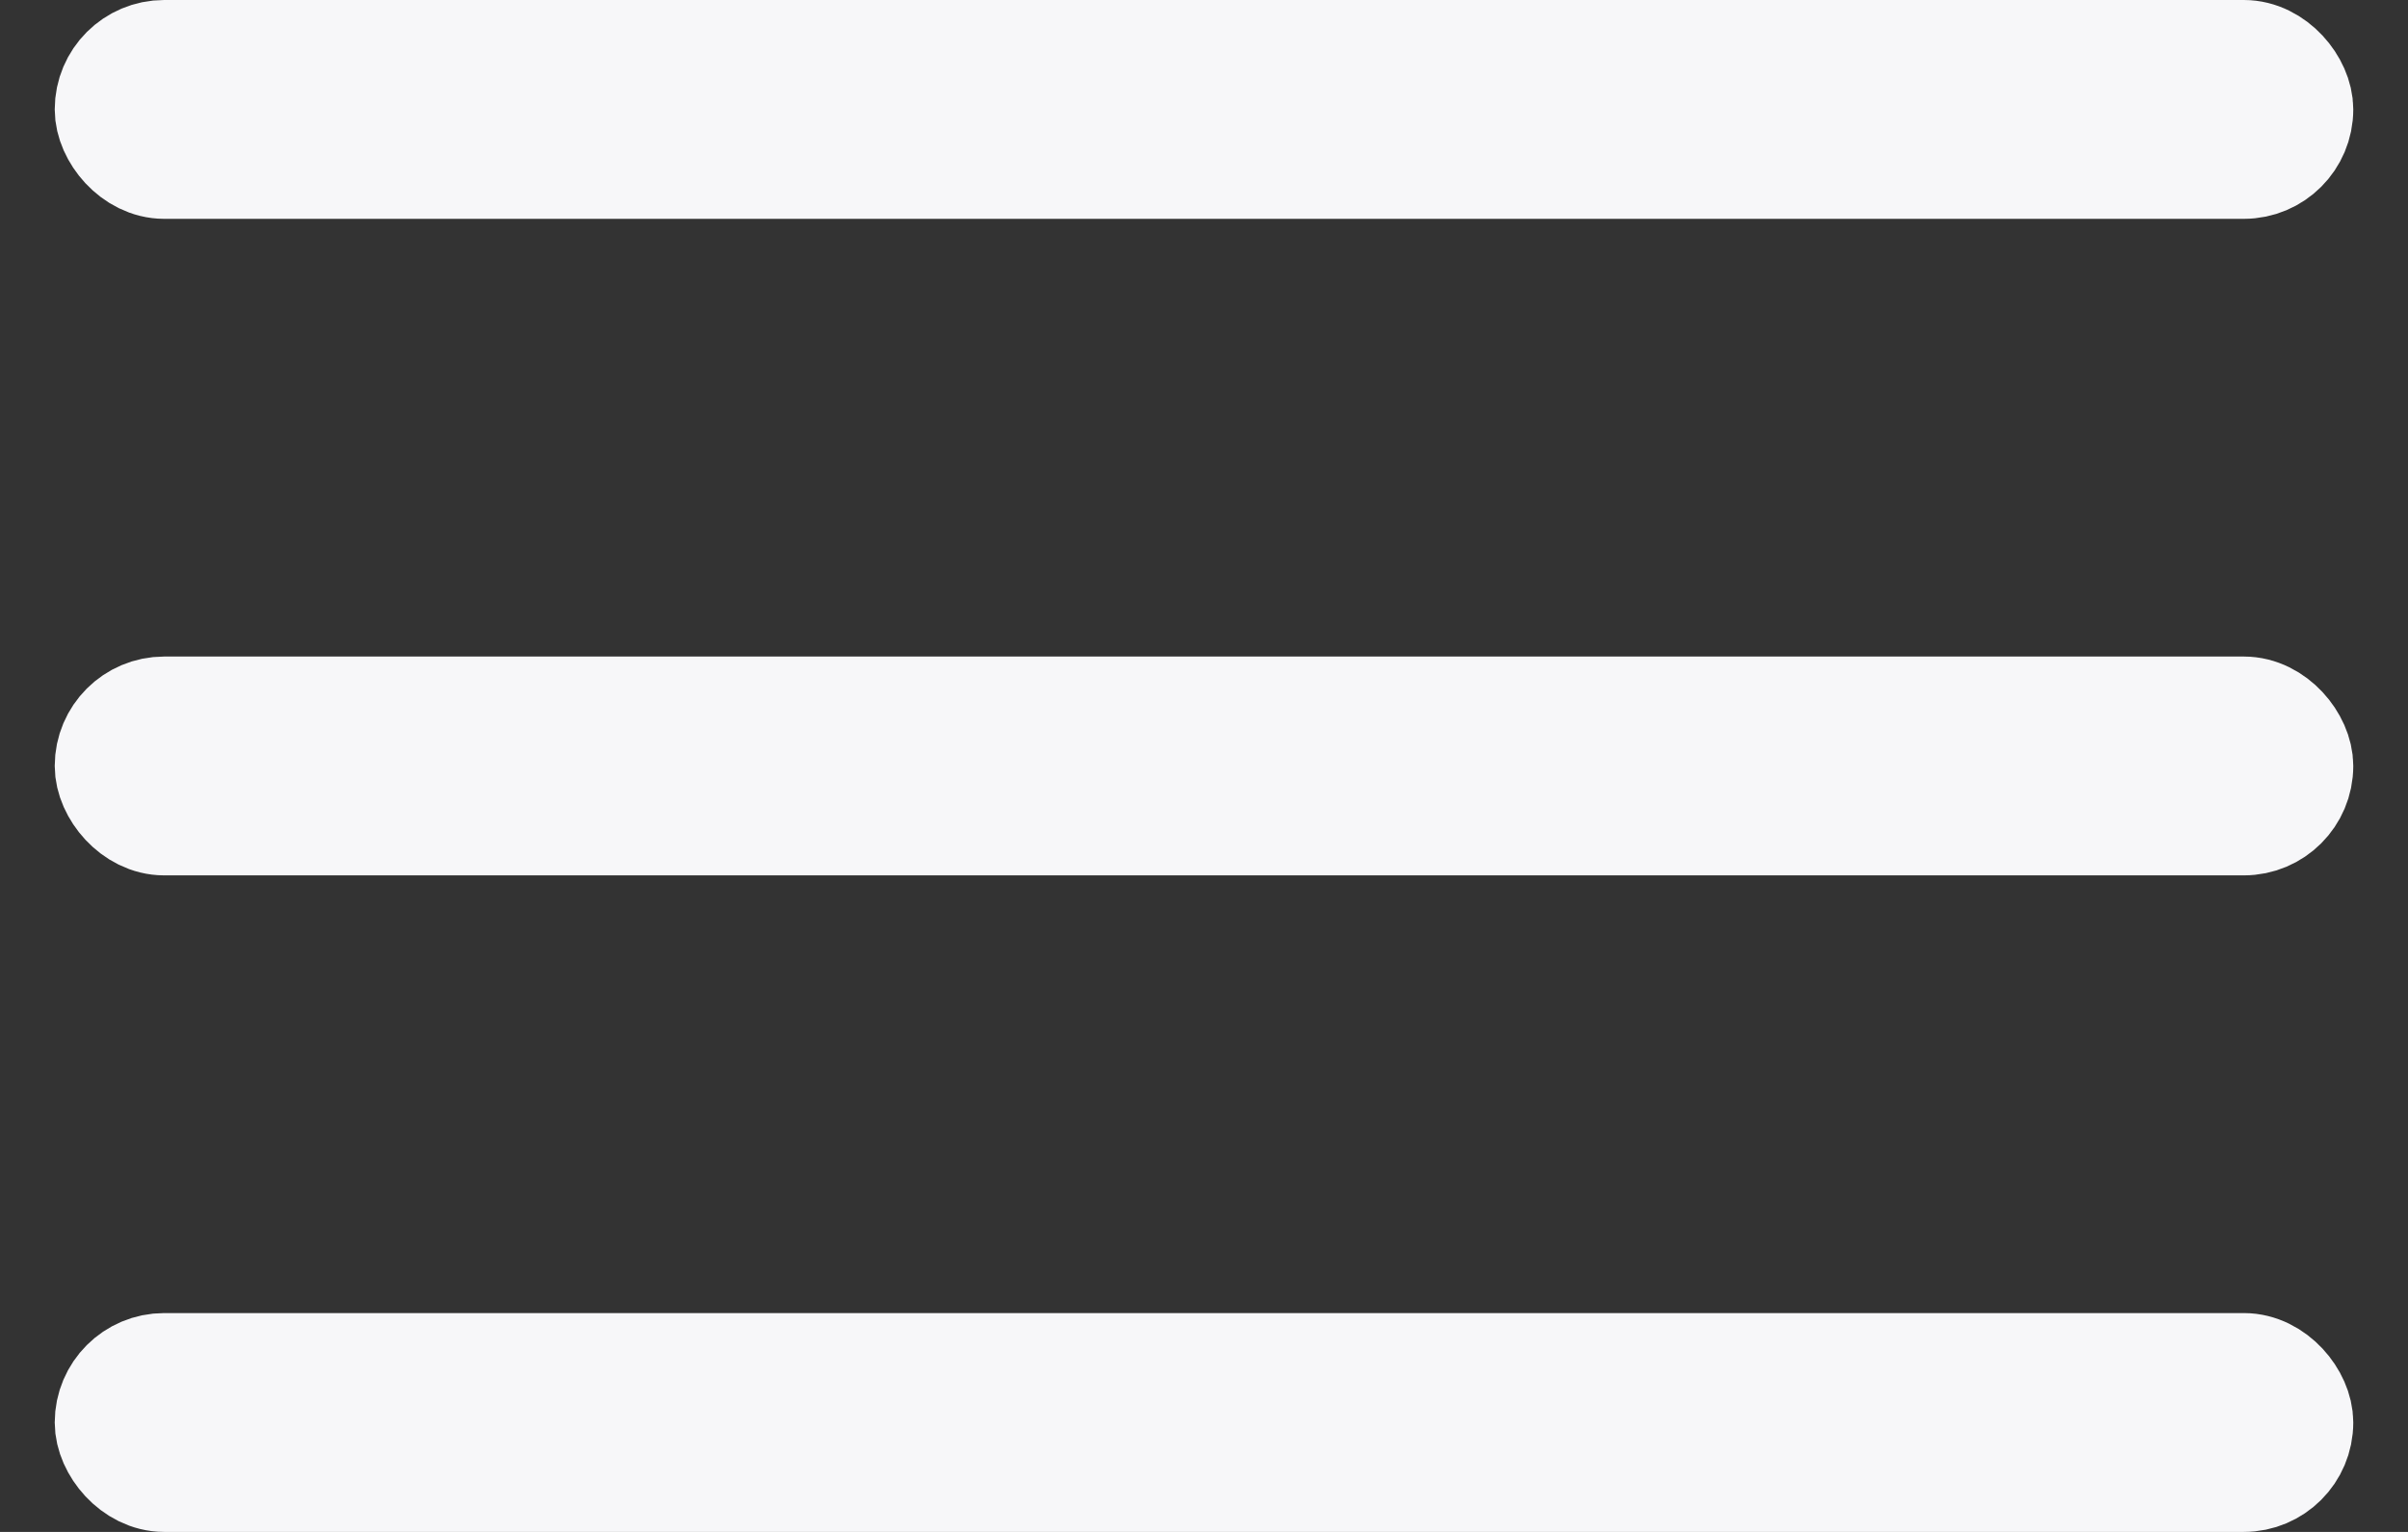 <svg width="22" height="14" viewBox="0 0 22 14" fill="none" xmlns="http://www.w3.org/2000/svg">
<rect x="0" y="0" width="22" height="14" fill="#333333" stroke="none"/>
<rect x="1" y="0.5" width="20" height="1" rx="0.5" fill="#F7F7F9" stroke="#F7F7F9"/>
<rect x="1" y="6.5" width="20" height="1" rx="0.5" fill="#F7F7F9" stroke="#F7F7F9"/>
<rect x="1" y="12.5" width="20" height="1" rx="0.5" fill="#F7F7F9" stroke="#F7F7F9"/>
</svg>
